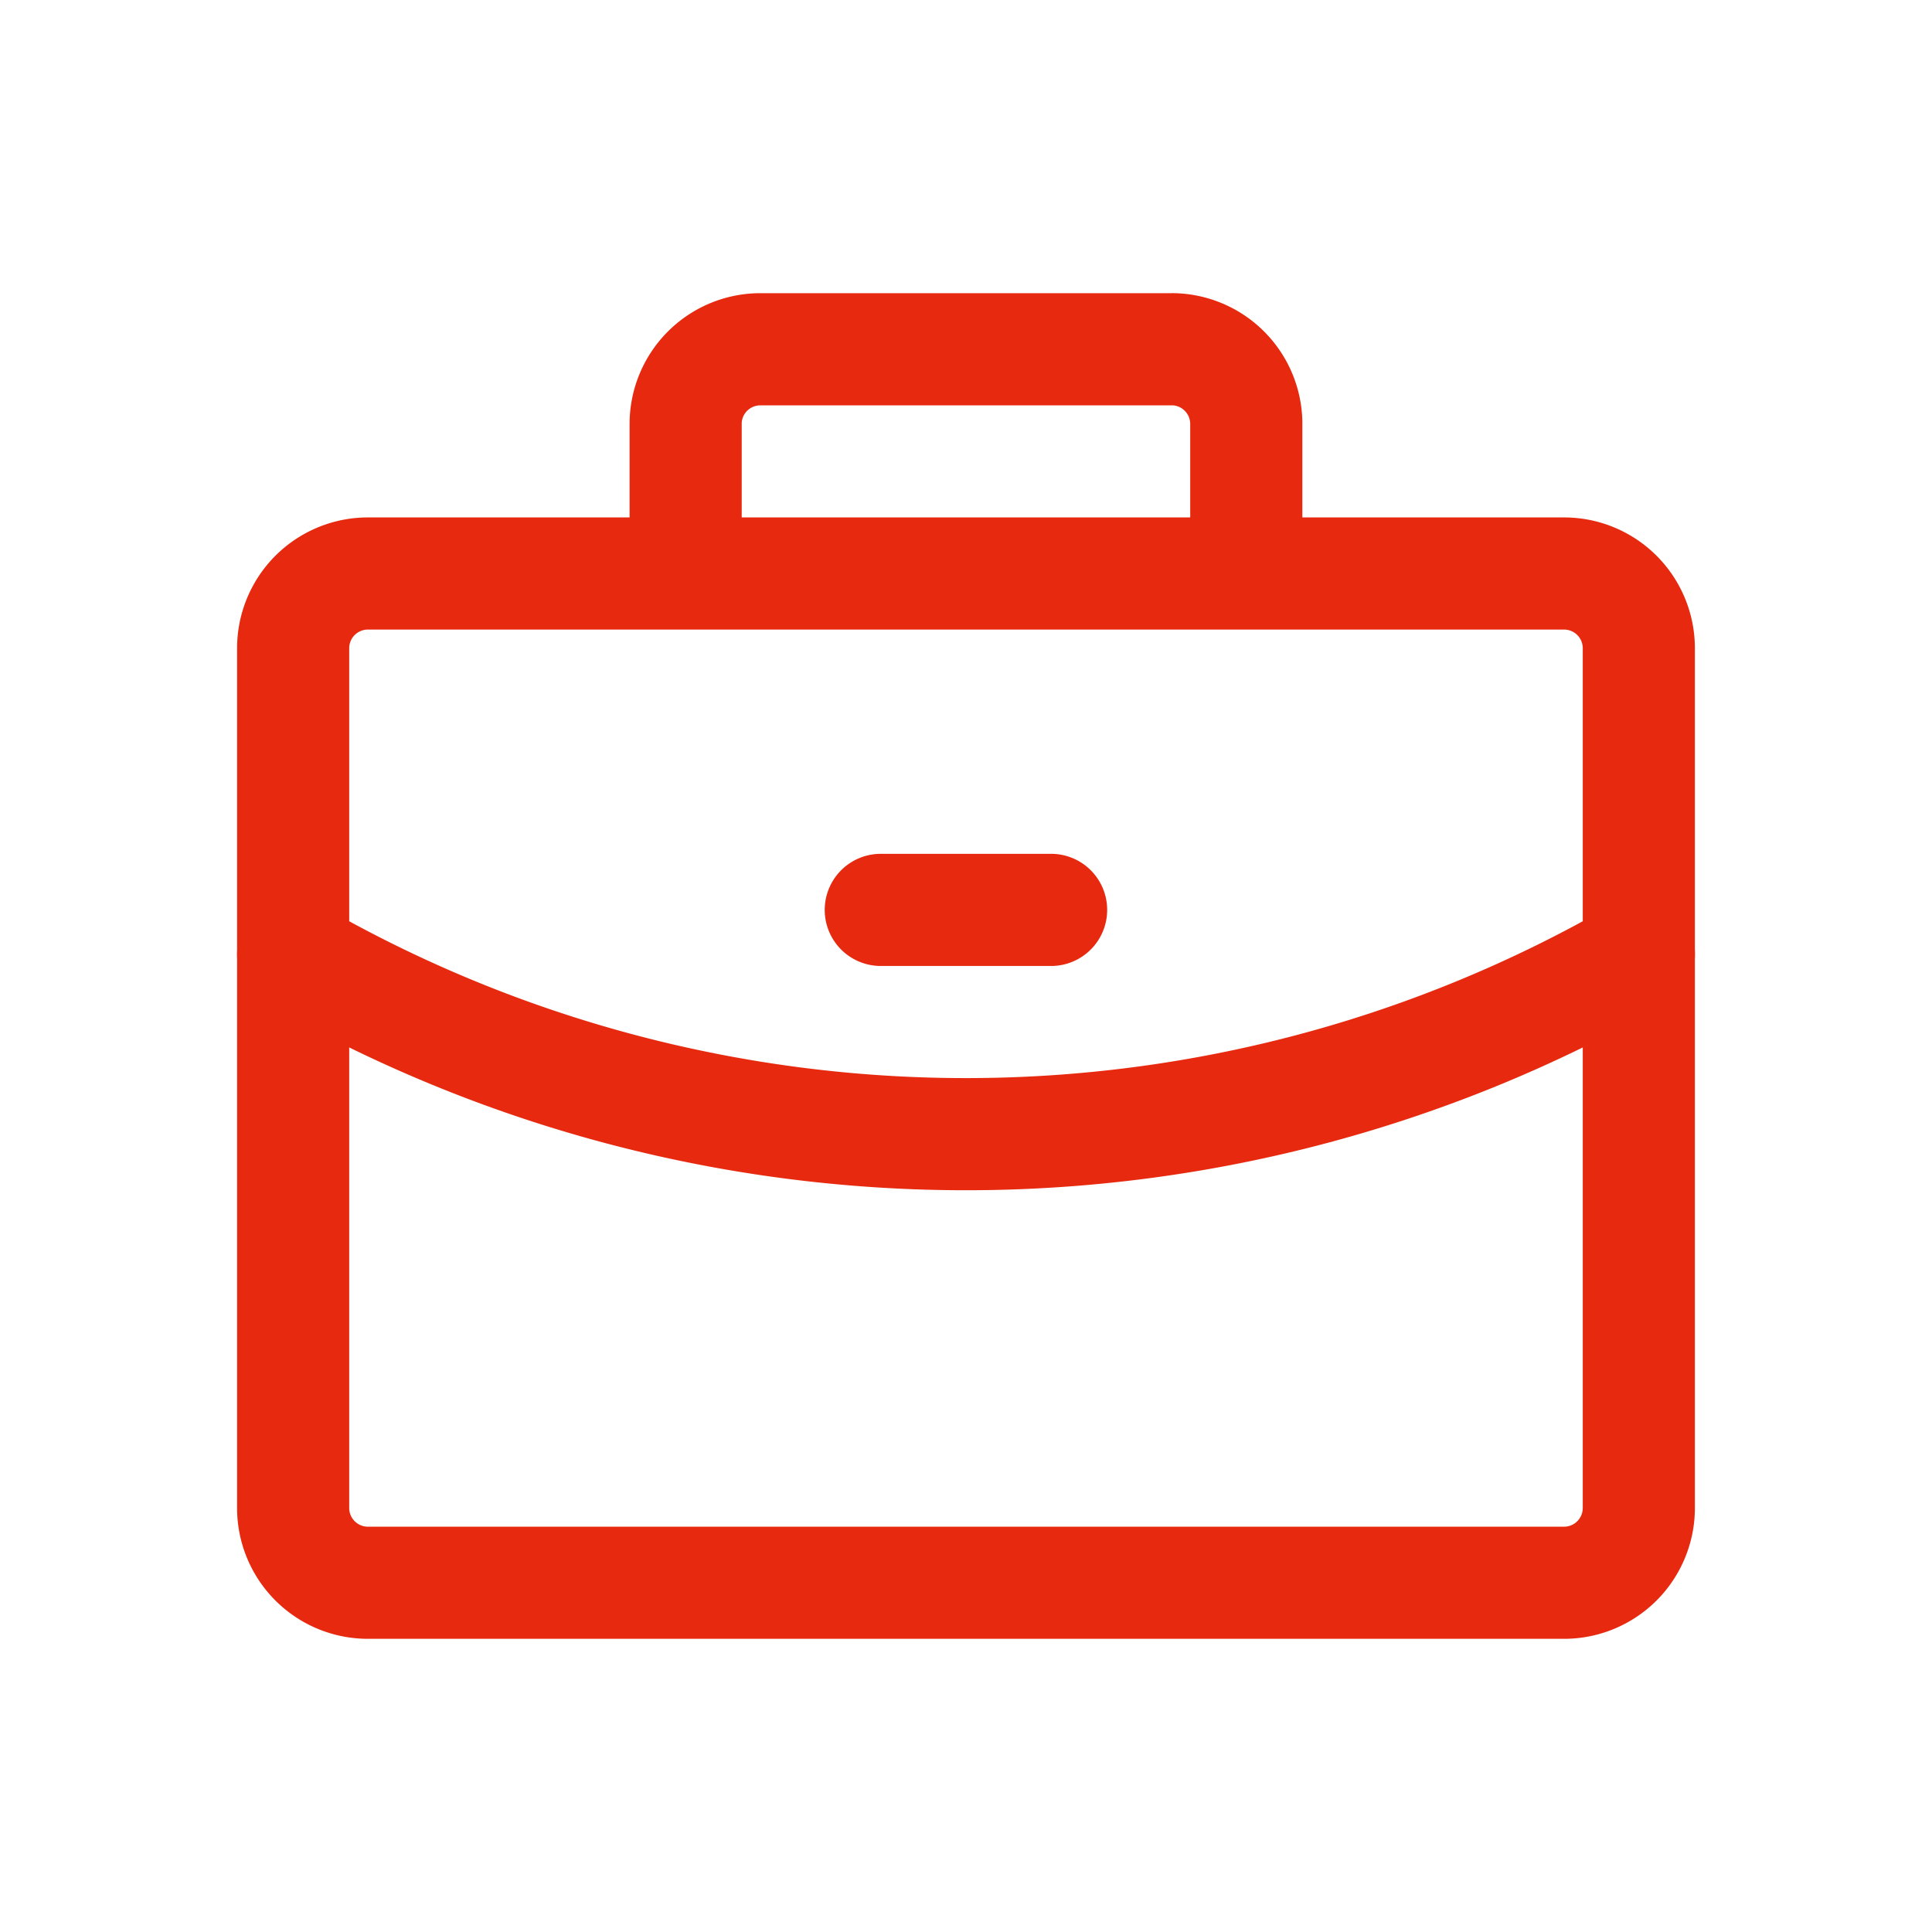 <svg xmlns="http://www.w3.org/2000/svg" width="56" height="56" viewBox="0 0 56 56">
  <g id="大卡片icon-6" transform="translate(-1437 -835.538)">
    <rect id="矩形_7959" data-name="矩形 7959" width="56" height="56" transform="translate(1437 835.538)" fill="none"/>
    <g id="组_17028" data-name="组 17028" transform="translate(1331.232 700.675)">
      <path id="路径_43387" data-name="路径 43387" d="M151.113,266.24H116.442a3.792,3.792,0,0,0-3.792,3.792v24.92a3.792,3.792,0,0,0,3.792,3.792h34.671a3.792,3.792,0,0,0,3.792-3.792v-24.92A3.792,3.792,0,0,0,151.113,266.24Zm-34.671,3.25h34.671a.542.542,0,0,1,.542.542v24.92a.542.542,0,0,1-.542.542H116.442a.542.542,0,0,1-.542-.542v-24.92A.542.542,0,0,1,116.442,269.49Z" transform="translate(-0.01 -116.379)" fill="#e7290f"/>
      <path id="路径_43388" data-name="路径 43388" d="M139.726,143.36a3.792,3.792,0,0,1,3.791,3.707v4.24a1.625,1.625,0,1,1-3.25.061v-4.216a.542.542,0,0,0-.5-.54H127.807a.542.542,0,0,0-.54.5l0,.041v4.155a1.625,1.625,0,1,1-3.25.061v-4.216a3.792,3.792,0,0,1,3.707-3.791h12Zm12.731,17.752a1.625,1.625,0,1,1,1.628,2.814,40.679,40.679,0,0,1-40.633,0,1.625,1.625,0,0,1,1.627-2.814,37.427,37.427,0,0,0,37.378,0Z" transform="translate(0 0)" fill="#e7290f"/>
      <path id="路径_43389" data-name="路径 43389" d="M441.135,450.555a1.625,1.625,0,1,1,.061,3.25H436.26a1.625,1.625,0,1,1-.061-3.25h4.937Z" transform="translate(-304.931 -290.943)" fill="#e7290f"/>
    </g>
  </g>
</svg>
